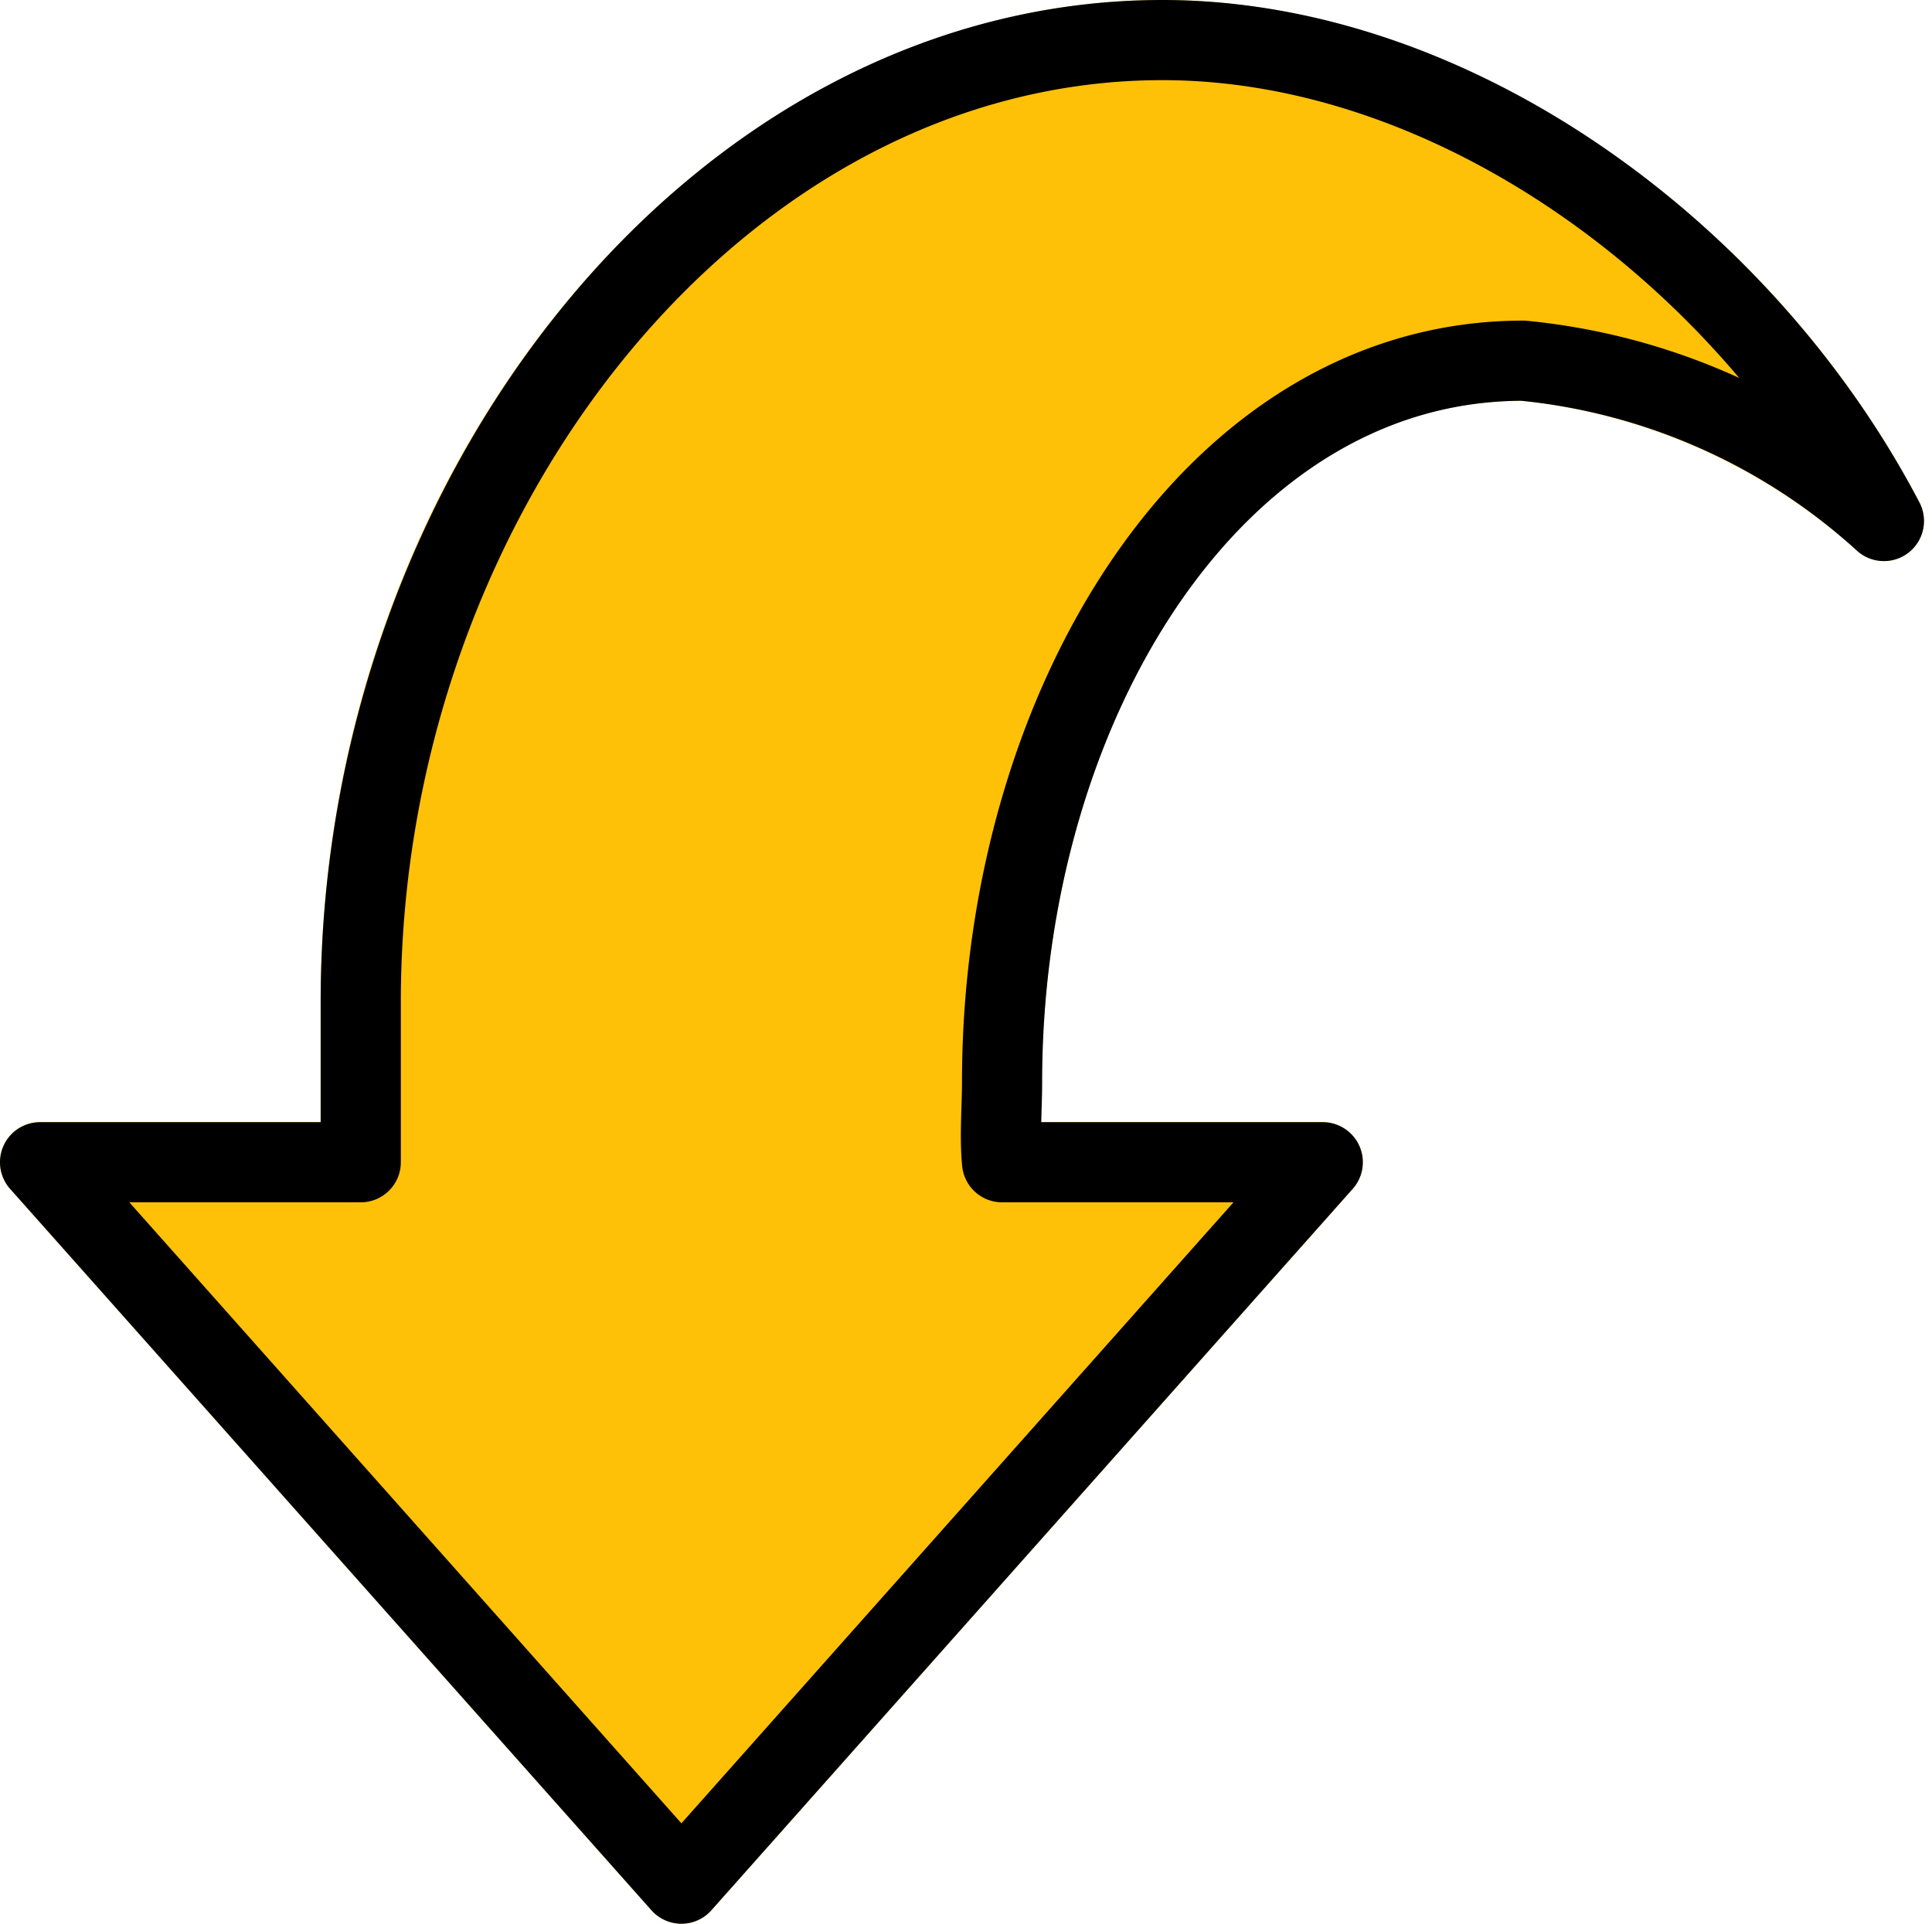 <?xml version="1.0" encoding="UTF-8"?><svg xmlns="http://www.w3.org/2000/svg" xmlns:xlink="http://www.w3.org/1999/xlink" height="24.0" preserveAspectRatio="xMidYMid meet" version="1.0" viewBox="-0.0 0.0 24.1 24.0" width="24.1" zoomAndPan="magnify"><g id="change1_1"><path d="M23.943,6.269C22.014,2.578,18.13,0,14.5,0,8.809,0,4,5.724,4,12.5V14H.5a.5.5,0,0,0-.374.832l8,9a.5.5,0,0,0,.748,0l8-9A.5.5,0,0,0,16.5,14H12.988c0-.048,0-.1,0-.146,0-.117.007-.235.007-.354C13,9.322,15.244,5,19,5a7.408,7.408,0,0,1,4.172,1.877.5.5,0,0,0,.771-.609Z" fill="#ffc107"/></g><path d="M4.5,12.5v2H.5l8,9,8-9h-4c-.032-.329,0-.661,0-1,0-4.694,2.634-9,6.5-9a7.806,7.806,0,0,1,4.5,2c-1.749-3.345-5.359-6-9-6C8.977.5,4.5,6.149,4.5,12.5Z" fill="none" stroke="#000" stroke-linecap="round" stroke-linejoin="round"/></svg>